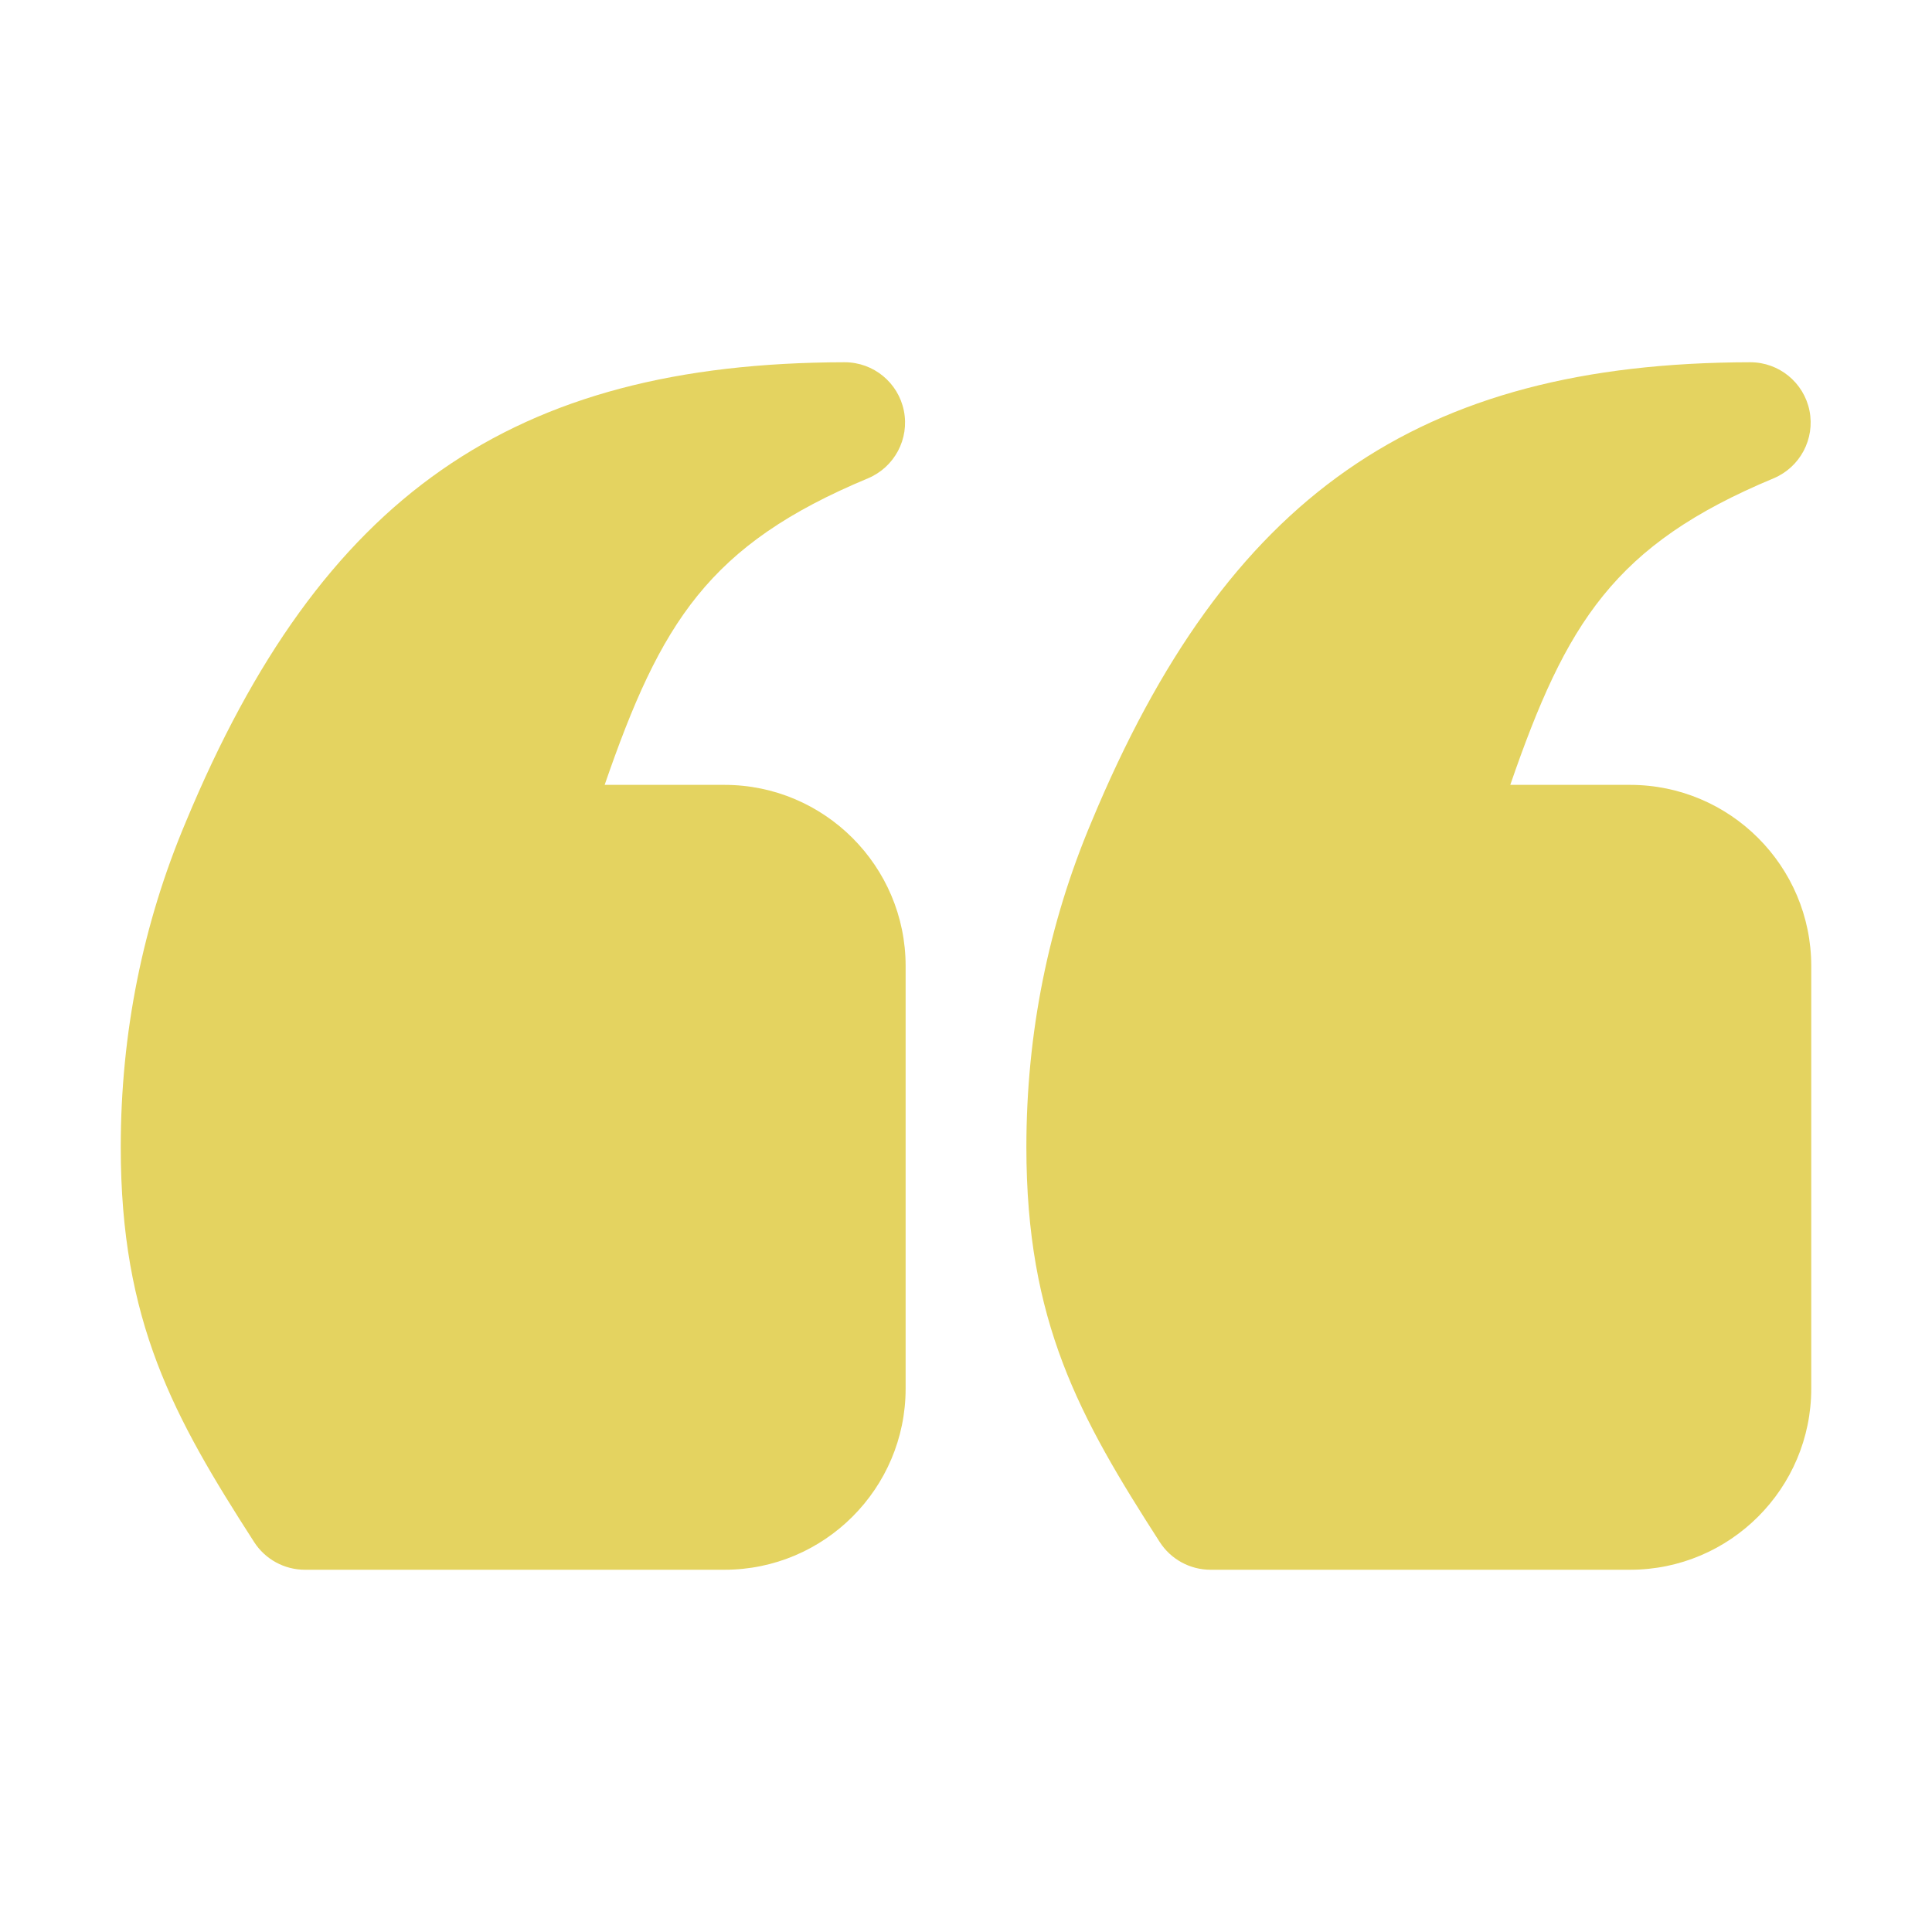<?xml version="1.0" encoding="UTF-8"?> <svg xmlns="http://www.w3.org/2000/svg" width="32" height="32" viewBox="0 0 32 32" fill="none"><path d="M4.209 25.541C4.393 25.827 4.71 26 5.05 26H12C13.654 26 15 24.654 15 23V16C15 14.346 13.654 13 12 13H10.015C10.943 10.31 11.736 9.023 14.375 7.923C14.815 7.739 15.065 7.271 14.971 6.803C14.877 6.336 14.467 6 13.99 6H13.988C8.483 6.01 5.321 8.217 3.079 13.611C2.363 15.306 2 17.119 2 19C2 21.893 2.875 23.468 4.209 25.541ZM20.05 26H27C28.654 26 30 24.654 30 23V16C30 14.346 28.654 13 27 13H25.015C25.943 10.31 26.736 9.023 29.375 7.923C29.815 7.739 30.064 7.271 29.971 6.803C29.877 6.336 29.467 6 28.99 6H28.988C23.483 6.01 20.321 8.217 18.079 13.611C17.363 15.306 17 17.119 17 19C17 21.893 17.875 23.468 19.209 25.541C19.393 25.827 19.71 26 20.05 26Z" fill="#E4D360"></path></svg> 